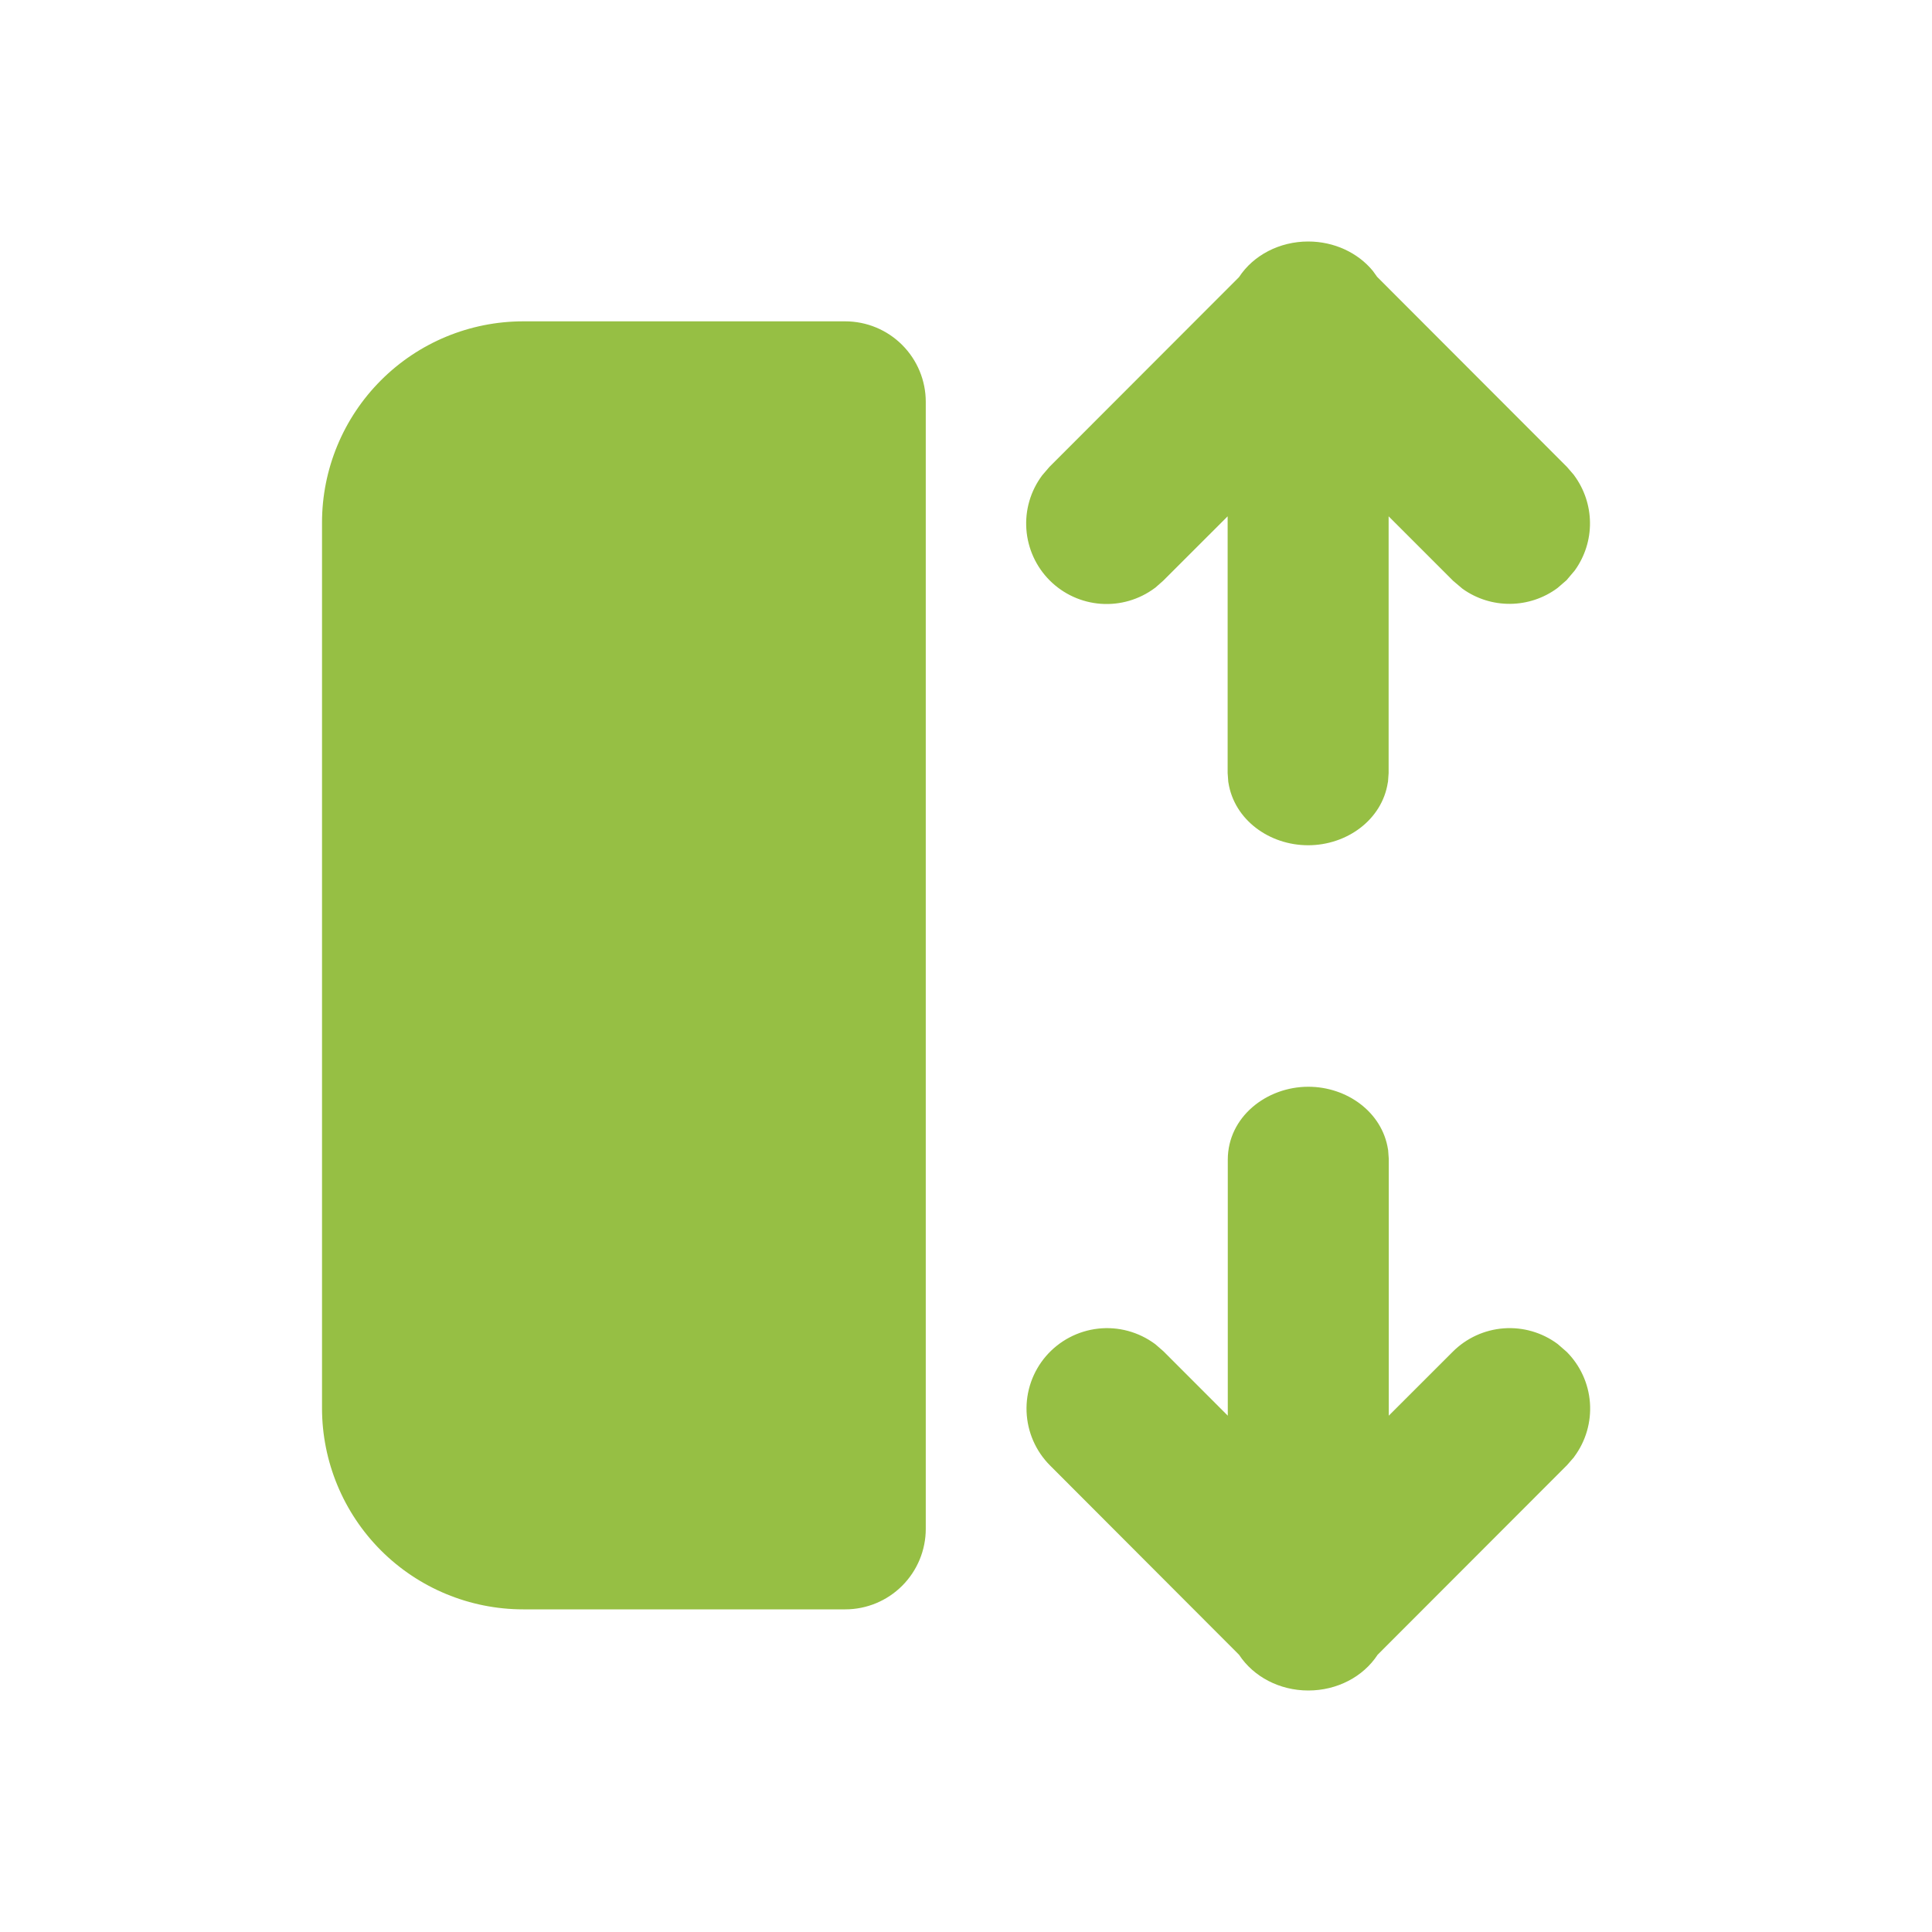 <?xml version="1.0" encoding="UTF-8"?> <svg xmlns="http://www.w3.org/2000/svg" width="40" height="40" viewBox="0 0 40 40" fill="none"><path d="M21.587 9.83L21.727 9.667L25.652 5.738C25.95 5.283 26.492 5 27.085 5C27.623 5 28.117 5.233 28.427 5.613L28.435 5.625L28.512 5.732L32.442 9.667L32.583 9.83L32.592 9.843C32.801 10.127 32.916 10.469 32.919 10.822C32.922 11.174 32.813 11.518 32.608 11.805L32.598 11.818L32.433 12.013L32.257 12.165L32.245 12.175C31.962 12.385 31.619 12.499 31.267 12.502C30.914 12.505 30.57 12.397 30.283 12.192L30.268 12.18L30.085 12.025L28.75 10.69V16.007L28.737 16.187L28.733 16.203C28.613 16.975 27.883 17.5 27.083 17.5C26.283 17.5 25.553 16.975 25.433 16.202L25.43 16.185L25.417 16.005V10.69L24.083 12.023L23.922 12.165L23.908 12.175C23.587 12.414 23.191 12.53 22.791 12.501C22.392 12.472 22.016 12.3 21.733 12.017C21.45 11.734 21.279 11.358 21.25 10.959C21.221 10.559 21.337 10.163 21.577 9.842L21.587 9.83ZM6.667 10.82C6.667 9.715 7.106 8.655 7.887 7.874C8.668 7.092 9.728 6.653 10.833 6.653H17.5C17.942 6.653 18.366 6.829 18.678 7.141C18.991 7.454 19.167 7.878 19.167 8.32C19.167 18.24 19.167 24.182 19.167 31.653C19.167 32.095 18.991 32.519 18.678 32.832C18.366 33.144 17.942 33.32 17.5 33.32H10.833C9.728 33.32 8.668 32.881 7.887 32.1C7.106 31.318 6.667 30.258 6.667 29.153V10.82ZM24.088 27.977L23.925 27.835L23.912 27.825C23.573 27.575 23.153 27.461 22.735 27.508C22.317 27.555 21.932 27.758 21.657 28.076C21.382 28.395 21.238 28.806 21.254 29.226C21.27 29.647 21.444 30.046 21.742 30.343L25.653 34.26C25.953 34.717 26.495 35 27.087 35C27.682 35 28.223 34.717 28.522 34.26L32.445 30.333L32.587 30.17L32.595 30.157C32.833 29.836 32.947 29.44 32.918 29.042C32.889 28.644 32.717 28.269 32.435 27.987L32.423 27.977L32.26 27.835L32.248 27.825C31.927 27.587 31.531 27.472 31.132 27.502C30.734 27.532 30.359 27.704 30.077 27.987L28.753 29.31V23.993L28.74 23.813L28.737 23.797C28.617 23.025 27.887 22.5 27.087 22.5C26.22 22.5 25.42 23.127 25.42 24.01V29.31L24.088 27.977Z" fill="#96BF44"></path></svg> 